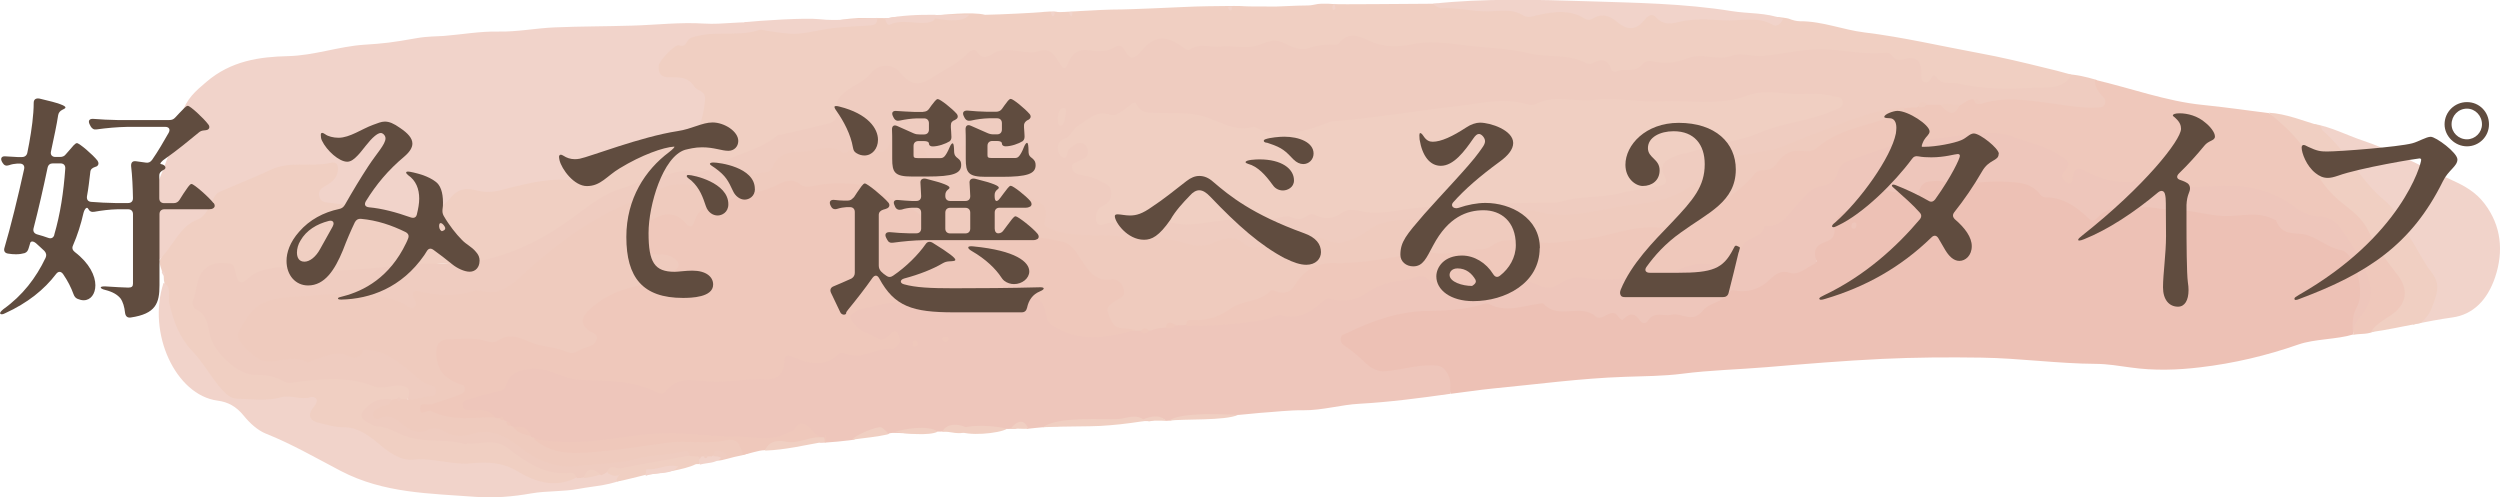 <?xml version="1.0" encoding="UTF-8"?>
<svg id="_レイヤー_2" data-name="レイヤー 2" xmlns="http://www.w3.org/2000/svg" viewBox="0 0 256.61 51.03">
  <defs>
    <style>
      .cls-1 {
        fill: #f1d3ca;
      }

      .cls-1, .cls-2, .cls-3, .cls-4, .cls-5, .cls-6, .cls-7, .cls-8 {
        stroke-width: 0px;
      }

      .cls-2 {
        fill: #eec6bb;
      }

      .cls-3 {
        fill: #604c3f;
      }

      .cls-4 {
        fill: #efc8bb;
      }

      .cls-5 {
        fill: #efccc0;
      }

      .cls-6 {
        fill: #f0cfc2;
      }

      .cls-7 {
        fill: #edc1b5;
      }

      .cls-8 {
        fill: #efcbbe;
      }
    </style>
  </defs>
  <g id="_レイヤー_2-2" data-name="レイヤー 2">
    <g>
      <g>
        <path class="cls-5" d="M211.99,7.61c1.12.03,2.11.27,3.2.59.29.48.58.85.8,1.28.58,1.11.35,1.74-.72,1.89-1.38.2-2.74-.09-4.1-.28-2.46-.34-4.92-.72-7.48-.14-.4-.02-.62-.33-1-.38-.54-.02-.93.25-1.43.43-.71.18-1.34-.03-2.06,0-.43.07-.77.08-1.19.01-.46-.18-.81-.19-1.21.19-.42.18-.78.17-1.23.19-1.99.27-3.87.6-5.69,1.35-2.93,1.23-5.87,2.47-8.91,3.23-1.45.36-2.96.38-4.38,1-.51.22-1.04.4-1.37.96-.5.83-1.25,1.18-1.96,1.64-2.46,1.61-5.19,1.75-7.86,2.15-.68.1-1.37.21-2.05.29-2.01.24-3.97.55-6.03.09-2.37-.53-4.83,0-7.21.3-2.21.28-4.42.44-6.64.63-1.48.13-2.73.85-4.02,1.53-1.2.63-2.36.84-3.67.45-1.66-.49-3.35-.24-5.01.27-1.28.4-2.52.57-3.8-.2-.77-.47-1.68-.08-2.47.21-1.63.61-3.17.01-4.71-.39-.52-.14-1.03-.46-1.56-.35-2.22.45-4.43-.2-6.65-.03-1.28.1-2.47-.6-3.73-.7-.6-.05-.93-.62-.9-1.39.03-.69-.18-1.19-.71-1.44-.84-.4-1.53-1.05-2.18-1.78-.47-.53-1.03-.82-1.67-.82-1.01.01-1.93-.54-2.93-.66-.82-.1-.75-.72-.37-1.4.13-.22.28-.55-.04-.69-.3-.13-.38.23-.4.5-.04.84-.4,1.33-1.08,1.33-.85.01-1.84.42-2.43-.7-.76-1.47-2.24-.97-3.2-1.86-.05-.04-.11,0-.11,0-.99,1.3-2.15.8-3.3.46-.38-.11-.75.16-1.1.34-.36.18-.72.34-1.12.23-1.88-.52-3.72-.15-5.54.41-.3.09-.64.13-.82.45-.88,1.47-2.16,1.43-3.43,1.33-.8-.06-1.53.05-2.2.57-1.03.79-2.16.89-3.33.67-1.45-.28-2.81.06-4.13.8-1.6.89-3.32,1.4-4.92,2.32-1.49.86-2.97,1.69-4.34,2.83-1.79,1.5-3.62,2.96-5.44,4.42-.62.5-1.38.65-2.1.6-2.1-.14-4.18.64-6.29.16-.44-.1-.8-.12-.9.65-.09.73-.57.77-1.07.57-3.54-1.37-7.17-1.16-10.8-.95-1.44.08-2.91.04-4.25.93-.96.64-1.94,2.06-1.79,2.83.18.94,1.58,2.15,2.65,2.05,2.27-.22,4.54.12,6.82-.59,1.1-.34,2.38-.27,3.56-.35,1.51-.11,2.92.99,4.16,2.06.6.51,1.12,1.08,1.84,1.33.44.15.96.38.93,1.06-.04.78-.62.86-1.11.94-.6.1-1.2.4-1.89.03-.34-1.04-.93-1.26-1.7-1.16-.64.09-1.3.3-1.94.04-2.73-1.12-5.52-.63-8.3-.44-.39.03-.77.02-1.13-.17-.86-.46-1.77-.53-2.69-.58-2.15-.12-4.47-2.43-5.04-4.93-.11-.5-.19-1.05-.57-1.33-1.18-.87-1.11-1.97-.63-3.36.63-1.86,1.5-2.67,3.12-2.57.62.04,1.14.25,1.37,1.02.2.68.52.85,1.05.47,1.68-1.21,3.46-1.08,5.33-.83,2.59.34,5.22.44,7.79-.07,2.1-.41,4.16-.62,6.26-.15.3.07.61.13.91.07,4.41-.92,8.83-1.78,12.62-5.06,2.84-2.46,6.12-3.56,9.49-4.32,1.3-.29,2.6-.87,3.97-.47.22.06.48,0,.67-.13,2.07-1.45,4.48-1.85,6.61-3.19,1.34-.85,2.93-1.02,4.44-1.31,1.1-.21,2.18-.37,2.14-2.22,0-.31.2-.61.41-.82,1.18-1.18,2.59-1.95,3.83-3.04.72-.63,1.9-.27,2.64.66.9,1.13,1.88,1.13,2.93.45,1.14-.75,2.37-1.32,3.42-2.28.28-.25.64-.57.94-.43,1.62.75,3.14-.42,4.73-.28.94.08,1.87.4,2.84.09.45-.14.82.44,1.12.86.41.58.76.71,1.2.05.32-.49.78-.8,1.29-.82,1.22-.05,2.45.08,3.64-.41.18-.07.42-.03.55.13.81,1.02,1.47.56,2.28-.1,1.19-.96,2.5-1.47,3.82-.19.21.2.49.34.76.26,2.77-.76,5.64.42,8.42-.68.84-.33,1.79.3,2.69.48,1.44.3,2.87.05,4.16-.48,1.2-.5,2.28-.44,3.35,0,1.32.54,2.69.61,3.96.33,2.32-.51,4.58.12,6.87.12.19,0,.38.12.57.1,2.2-.25,4.3.79,6.46.73,1.36-.04,2.65.12,3.9.79.28.15.61.23.9.12.86-.33,1.5-.23,2.28.55.61.61,1.64.33,2.41-.14.72-.43,1.43-.6,2.22-.49.84.12,1.68.08,2.49-.28,1.6-.69,3.28.09,4.9-.37,1.72-.49,3.5.19,5.23-.29,3.39-.95,6.77.02,10.16.02,1.17,0,2.25.88,3.46.69.18-.03.36.14.52.28,2.18,1.89,2.18,1.93,4.72,2.32,2.74.42,5.48.54,8.24.12.73-.11,1.29-.5,1.99-.86Z"/>
        <path class="cls-2" d="M107.21,43.84c-.62.04-1.16.12-1.79.18-.42-.54-.76-.19-1.17-.01-.32.01-.57.01-.91.02-.9.05-1.69-.22-2.57-.19-.49-.11-.88,0-1.34.21-.75-.14-1.41-.26-2.1.19-.53.07-1,.07-1.57.06-1.83.47-4.28-.09-4.58.25-.16.06-2.24-.18-3.51.57-.1.06-3.32.4-3.51.3-.97-.71-1.93-1.38-2.98-.8-1.98,1.09-4.13.54-6.21.51-2.37-.04-4.71-.47-7.1-.28-2.87.22-5.7.77-8.56.98-1.43.11-2.83-.09-4.3-.5-.14-.06-.2-.08-.34-.15-.54-.59-1-1.15-1.8-1.11-.13-.03-.18-.04-.3-.09-.24-.14-.37-.32-.6-.47-.1-.07-.14-.09-.24-.16-.21-.18-.38-.24-.64-.23-.18-.02-.28-.06-.46-.16-.76-.61-1.55-.43-2.31-.52-.47-.06-.99-.15-1.04-.85-.05-.63.45-.8.84-.99.54-.26,1.11-.35,1.67-.49.9-.24,1.67-.6,2.35-1.53,1.03-1.41,2.55-1.43,3.86-.84,2.18.98,4.46.73,6.68,1.12,1.58.28,3.2.24,4.73.89.31.13.61.08.88-.13,1.91-1.48,7.33-1.12,10.4-1.11.73,0,1.3-.51,1.52-1.45.19-.81.67-.98,1.26-.76,1.54.58,3.06.89,4.54-.27.16-.12.38-.17.56-.11,1.52.55,2.94-.45,4.43-.43.34,0,.68-.11.85-.72-.59-.09-1.04.44-1.56.32-.53-.12-1.03-.39-1.56-.49-.4-.08-.73-.3-.96-.7-.27-.46-.9-.7-.67-1.48.22-.74.79-1.18,1.33-1.16,1.4.06,2.66-1.02,4.17-.44.79.3,1.8-.25,2.67-.6,1.75-.7,3.5-.91,5.31-.4.7.2,1.42.37,2.16.36.68,0,1.28-.21,1.74-.88.51-.75.79-.54,1.43.1,1.21,1.2,1.58,3.27,3.1,4.11.68.38,1.35.62,2.09.62,1.72,0,3.44.03,5.24-.35.2-.06.32-.07.52-.06.4.08.72.2,1.12-.04.5-.27.96-.36,1.51-.38.44-.02.79.03,1.21-.15.33-.09.57-.12.9-.14,3.2.02,6.29-.13,9.34-.93,1.03-.27,2.18.35,3.14-.46,1.42-1.2,3.03-1.34,4.67-1.45.42-.03.87-.1,1.22-.38,1.64-1.35,3.57-1.27,5.4-1.68.38-.09.79-.14,1.13.1,1.05.75,2.13.63,3.23.28.15-.05-.03-.05.11-.02,2.63.52,5.32-.63,7.91.32,1.26.46,2.33-.2,3.47-.45.57-.13,1.11-.25,1.69-.17,1.8.24,3.6.11,5.36-.46.26-.08.55-.27.78-.15,1.31.7,2.5-.03,3.66-.54,1.21-.54,2.43-.27,3.64-.37.91-.07,1.52-.54,2.14-1.37.86-1.14,1.96-1.98,3.18-2.5,1.15-.49,2.08-1.41,2.88-2.46.6-.79,1.21-1.4,2.08-1.59.84-.18,1.52-.65,1.87-1.64.23-.64.69-.82,1.17-1,2.34-.89,4.71-1.92,7.13-2.08,3-.2,5.99-1.26,9.01-.56,2.06.47,4.09,1.13,5.98,2.3.81.5.75,1.28.5,2.28.49-1.24,1.21-1.24,2.04-.79.17.09.37.12.55.21,1.86,1.07,3.8.79,5.72.44.59-.11,1.16-.2,1.68.13,1.63,1.04,3.36.76,5.07.64,2.76-.19,5.42.15,7.85,1.89.97.7,1.97,1.22,3.11,1.31.71.06,1.37.39,1.87.99,1.6,1.92,2.95,4.04,3.48,6.78.13.66-.02,1.19-.32,1.71-.55.96-1.14,1.87-1.82,2.85-.17.08-.27.07-.44.07-.61-.85-.22-1.58.15-2.29,1.38-2.61.55-5.3-1.89-6.13-.37-.13-.71-.34-1.06-.53-1.01-.55-1.99-1.03-3.18-.97-1.11.06-1.62-1.83-2.88-1.7-.21.02-.44-.18-.67-.14-3.15.48-6.2-.37-9.3-.77-1.19-.15-2.52-.51-3.7.37-.2.15-.46.18-.67.1-.95-.37-1.8-.18-2.61.53-.44.39-.88.13-1.27-.22-1.19-1.07-2.51-1.74-4-1.96-.87-.13-1.5-1-2.39-1.26-1.49-.45-2.98-.2-4.44-.16-1.1.03-2.2.11-3.29-.08-.5-.09-.99-.13-1.49-.09-.92.08-1.06.32-.68,1.37.17.49.16.8-.23,1.03-.37.21-.76.31-1.02-.2-.86-1.65-2.34-1.03-3.54-1.4-.53-.17-.9.61-1.13,1.22-.33.85-.74,1.32-1.61,1.09-.85-.22-1.45.39-1.64,1.43-.02.09-.02.19-.03.28-.17,1.53-1.8,1.51-2.11,3.23-.22,1.19-1.8,1.5-3.01,1.33-.53-.07-.98.12-1.39.51-1.06,1.03-2.3,1.44-3.64,1.44-.27,0-.58-.03-.77.2-.96,1.17-2.39,1.25-3.41,2.25-.28.27-.59.35-.97.25-1.38-.37-2.76-.78-4.08.27-.13.1-.33.19-.44.09-.87-.82-1.95-.51-2.86-.49-1.66.04-3.23-.73-4.85-.61-.87.06-1.57,0-2.38-.45-.94-.52-2.03.04-3.05.13-.77.07-1.52.17-2.27-.15-.45-.19-.9-.15-1.36-.07-2.96.5-5.95.57-8.92.95-1.63.21-3,1.33-4.53,1.88-.46.16-.29.55,0,.83,1.69,1.66,3.49,2.95,5.78,2.01,1.09-.45,2.21-.2,3.31-.25,1.1-.05,1.83,1.78,1.31,3.29-3.12.44-6.23.85-9.3,1.02-1.95.1-3.84.69-5.8.67-1.44-.02-2.89.17-4.44.27-.48.03-2.15.23-2.76.24-1.43.03-2.77-.08-4.16.29-.18,0-.29,0-.47,0-.57.08-1.08-.11-1.63.2-.23.07-.4.08-.66.09-.66-.67-1.22.18-1.86.02-.17,0-.27.01-.45,0-2.41-.12-4.73.22-7.14.29-.32,0-.56,0-.88-.01-.69.51-1.42.07-2.14.33Z"/>
        <path class="cls-7" d="M148.9,40.42c-.1-.66.12-1.25-.27-1.97-.44-.82-.78-.93-1.59-.95-1.65-.04-3.22.46-4.83.61-.68.07-1.4-.26-1.93-.75-.7-.64-1.39-1.3-2.17-1.8-.26-.17-.56-.41-.49-.86.06-.37.38-.39.63-.51,2.65-1.29,5.32-2.23,8.24-2.27,1.91-.02,3.88-.12,5.78-.71.18-.06.41-.1.56-.01,1.69.9,3.37.23,5.05-.01.19-.03.46-.11.56,0,1.59,1.69,3.75-.12,5.39,1.32.34.3.82-.07,1.21-.24.38-.16.72-.28,1.03.18.18.26.41.46.69.2.6-.55,1.09-.49,1.57.25.2.31.59.37.81.03.69-1.04,1.61-.42,2.4-.62,1.06-.28,2.14.96,3.26-.44.65-.82,1.99-.78,2.71-1.87.21-.32.55-.18.86-.14,1.21.14,2.33-.24,3.27-1.15.63-.61,1.18-1,2.06-.71.92.3,1.71-.54,2.55-.92.09-.04.21-.25.19-.32-.51-1.55.45-1.71,1.26-2.07.35-.16.62-.5.6-1.07-.04-1.41,1.05-2.39,2.08-1.85.54.29.76,0,.99-.5.91-2,.91-1.97,2.84-1.59.6.12,1.22,0,1.81.28.25.12.56.1.57.54.03,1.3.6.64,1.06.48.02-.67-1.04-.54-.61-1.54.37-.88.9-.79,1.51-.86.89-.1,1.73.35,2.62.3,1.59-.1,3.2-.32,4.78-.22,1.19.08,2.5.06,3.44,1.28.17.22.37.32.61.32,1.63,0,3.01.84,4.25,2.04.41.4.64.46,1.06.02.69-.72,1.48-1.15,2.4-.47.17.12.51.15.66.03,1.53-1.17,3.12-.31,4.69-.34,1.79-.04,3.5.59,5.3.64,1.64.04,3.42-.53,5.05.35.07.04.18.04.21.1.66,1.73,2.05,1.15,3.16,1.49,1.21.37,2.22,1.32,3.53,1.56,1.43.26,2.47,4.28,1.64,5.76-.45.8-.56,1.67-.4,2.89-1.7.52-3.95.45-5.63,1.03-3.29,1.15-6.66,1.94-10.06,2.34-2.37.29-4.78.36-7.17.02-1.17-.16-2.35-.36-3.52-.37-3.93-.02-7.84-.58-11.78-.64-3.41-.05-6.82-.03-10.21.13-3.96.19-7.92.52-11.87.85-2.87.24-5.75.3-8.62.67-1.95.25-3.94.25-5.91.32-4.54.15-9.04.77-13.56,1.2-1.4.14-2.8.36-4.3.54Z"/>
        <path class="cls-6" d="M212.62,7.65c-.8,1.66-2.82,1.27-4.03,1.36-2.56.18-5.13.13-7.68-.45-.75-.17-1.56.23-2.18-.68-.26-.38-.44.07-.61.31-.2.27-.44.38-.71.17-.23-.17-.21-.41-.19-.72.08-1.27-.5-1.89-1.61-1.61-.57.14-1.02.25-1.44-.36-.18-.27-.48-.27-.75-.25-1.88.2-3.74-.2-5.6-.33-2.34-.17-4.58.42-6.87.66-1.02.1-2.16-.41-3.21-.02-1.51.56-3.04-.37-4.51.25-1.22.52-2.46.57-3.73.3-.27-.06-.69.04-.86.26-.8,1.03-1.88.4-2.78.81-.12.05-.39-.02-.42-.12-.44-1.34-1.19-1.16-2.05-.71-.18.1-.47.02-.67-.08-1.85-.95-3.87-.5-5.69-.95-1.82-.45-3.61-.54-5.4-.7-2.19-.19-4.36-.71-6.59-.26-1.47.29-2.97.38-4.51-.35-.87-.41-2.12-1.04-3.1.27-.17.23-.66.12-1,.13-.72.02-1.41.11-2.13.37-.8.29-1.79-.16-2.47-.52-1.06-.56-1.9-.04-2.74.23-1.3.41-2.56-.04-3.84.12-1.02.12-2.08-.4-3.11.3-.28.19-.58-.13-.84-.32-1.68-1.18-2.83-1.1-4.14.47-.66.78-1.14,1.04-1.71-.06-.21-.4-.52-.63-.98-.35-.8.5-1.66.5-2.53.36-.98-.16-1.84.07-2.3,1.3-.27.71-.5.63-.87.03-.54-.89-.95-1.66-2.26-1.23-.85.28-2.04-.13-3.09-.13-.42,0-.84,0-1.24.22-.63.34-1.25.9-1.9-.05-.25-.37-.69-.12-.94.15-1.11,1.16-2.49,1.72-3.75,2.55-1.31.86-2.14.71-3.22-.6-.76-.93-2.23-.86-2.95.07-.72.94-1.79,1.21-2.64,1.93-.57.48-1.04.84-.83,1.86.16.74-.3,1.24-.88,1.39-1.63.41-3.27.78-4.91,1.16-.11.03-.26-.02-.34.05-1.95,1.66-4.39,1.85-6.44,3.21-.73.48-1.4.65-2.27.5-1.52-.27-2.98.58-4.48.83-.94.15-1.83.64-2.76.9-2.31.67-4.14,2.43-6.17,3.79-2.68,1.81-5.54,3.11-8.66,3.71-2.53.48-5.02.07-7.46.36-3.27.38-6.53.67-9.81.65-1.27,0-2.5-.6-3.82-.31-.88.19-1.71.33-2.44,1.02-.79.74-1.12.56-1.36-.67-.08-.39-.16-.77-.51-.81-1-.11-1.99-.18-2.81.76-.71.82-.59,2.05-1.03,3.02-.15.32.08.81.36.94,1.02.47,1.17,1.54,1.4,2.63.39,1.8,2.92,4.07,4.55,4.06,1.01,0,1.98.09,2.9.62.27.16.56.24.89.2,2.83-.36,5.67-.75,8.46.36.95.38,1.87-.2,2.82-.06.71.1,1.01.35.69,1.32-.11.26-.26.31-.49.33-.28-.04-.48-.07-.75.02-.18.05-.29.08-.48.1-.78,0-1.46.06-2.05.61-.5.47-.54,1.13.07,1.2,2.08.24,3.85,2.25,6.08,1.52.26-.08.55-.1.79.03,1.71.94,3.46.43,5.2.28.52-.04.98.05,1.43.36.86.61,1.77,1.1,2.64,1.68,1.13.74,2.33,1.14,3.62,1.17.49.01,1.13-.2,1.26.85-1.26.87-2.5,1.17-3.87.59-1.29-.55-2.62-.96-3.91-1.57-.97-.45-2.12-.1-3.18-.09-2.26.04-4.49-.39-6.74-.53-1.02-.07-1.94-.83-2.8-1.53-1.2-.99-2.47-1.67-3.95-1.63-.73.02-1.43-.28-2.13-.52-.79-.27-1.26-.71-.83-1.79.35-.89-.15-.74-.59-.78-1.72-.15-3.44.13-5.15.21-1.79.08-3.27-.48-4.34-2.22-1.08-1.75-2.61-2.99-3.56-4.9-.8-1.61-1.18-3.31-1.26-5.25-.06-.22-.06-.34-.07-.56,0-.25-.04-.4-.16-.59-.13-.37-.22-.67-.32-1.07.93-1.78,1.77-3.54,3.48-4.33.64-.29,1.16-.92,1.52-1.66.52-1.07,1.34-1.6,2.25-2.03,3.27-1.56,6.6-2.62,10.16-2.39.44.03.86,0,1.1.54.25.57.1,1.08-.22,1.55-.05.07-.11.13-.16.21-.31.5-1.2.62-1.03,1.31.19.77,1.01.35,1.54.51,1.7.5,3.53.31,5.11,1.44.26.19.6.21.9.14,1.9-.47,3.89-.66,5.41-2.39.7-.79,1.55-.77,2.38-.57,1.32.32,2.57.01,3.85-.36,1.85-.54,3.75-.8,5.66-.85.71-.02,1.36-.2,1.93-.75.56-.53,1.24-.7,1.92-.88,1.5-.39,2.98-.84,4.38-1.64,1.01-.57,2.2-.36,3.23-.91.07-.04.15-.03.22-.06,1.3-.4,2.04-1.55,2.01-3.13-.01-.82-1.25-2.05-2.24-2.22-.49-.08-1,.01-1.48-.18-.79-.31-1.15-1.19-.68-1.95.52-.83,1.16-1.49,1.99-2,2.09-1.28,4.29-1.18,6.5-1.12.85.02,1.6-.71,2.54-.27.46-.19.83-.51,1.37-.21.67.36,1.29.54,1.95.38,2.27-.53,3.9-1.04,6.2-1.16.41-.02,3.02.03,3.14,0,1.58-.43,3.19.54,4.81-.24.39-.07,3.7-.44,5.04-.09,1.54-.02,5.34-.22,5.75-.27.32-.04,1.38-.12,1.7-.02.23.08,3.9-.26,6.61-.26.59,0,5.62-.21,6.33-.25,1.39-.08,3.99-.1,4.22-.1.8,0,1.21-.02,1.61,0,.3.01.6.04.93.04.29,0,1.87.01,2.29.01.19,0,.3,0,.47,0,.19,0,2.01-.09,2.19-.09.21,0,.6-.02,1.07-.02.34,0,.77-.12.99-.15.28-.04,1.09-.04,1.5,0,.75.07,7.22-.02,10.78-.03,1.55.51,3.05.32,4.52.41,1.48.09,2.96-.05,4.42.4.85.26,1.67-.07,2.5-.21.77-.13,1.52-.18,2.28.05,1.04.31,2.05.66,3.15.26.61-.23,1.19.24,1.71.63.84.63,1.64.69,2.44-.09.56-.55,1.16-.63,1.82-.21.52.34,1.1.36,1.68.3,3.36-.36,6.71-.45,10.05.2.27.05-.14-.33.22-.38.27,0,1.15.13,1.25.17.4.16.81.27,1.16.27,2.32-.01,4.4.88,6.63,1.15,3.94.48,7.84,1.4,11.75,2.12,2.3.42,4.58.97,6.85,1.53.66.16,1.44.34,2.66.69Z"/>
        <path class="cls-8" d="M41.08,40.97c.25,0,.42,0,.68,0,.9.16,1.67-.31,2.47-.3.24,0,.47-.15.51-.46.05-.42-.21-.56-.49-.64-1.02-.28-1.74-1.16-2.57-1.8-1.08-.82-2.33-1.74-3.74-1.84-.23-.02-.6-.08-.67.06-.63,1.3-1.29.5-2.12.33-.97-.2-2.06.4-3.09.67-.18.05-.41.3-.52.23-1.48-.94-3.01.11-4.5-.16-.67-.12-2.51-1.8-2.63-2.49-.1-.57,1.3-2.64,1.94-3.07,1.78-1.2,3.75-.96,5.65-1.15,1.79-.19,3.63-.26,5.37-.07,1.41.16,2.99.2,4.35,1.07.25.16.51.5.83.16.29-.31.08-.56-.06-.85-.26-.53-.04-.89.39-.78,1.91.47,3.77.61,5.7,0,.63-.2,1.4.19,2.14.1,1.38-.18,2.37-1.3,3.37-2.19,3.59-3.19,7.34-5.89,11.64-7.41,1.15-.41,2.17-1.31,3.44-1.4.57-.04,1.12-.13,1.69.01,1.15.28,2.3.34,3.28-.62,1.23-1.2,2.67-.29,3.99-.62.42-.11.94-.05,1.13-.53.7-1.72,2.12-1.55,3.25-1.65,1.31-.12,2.71-.87,4.04.12.14.11.5-.14.73-.29.75-.49,1.42-.65,2.26-.11.57.36,1.43.64,1.79-.63.17-.62.45-.55.88-.21.67.54,1.3,1.24,2.27.87.39-.15.59.44.75.89.3.86,2.45,1.36,2.98.74.26-.3.1-.59.03-.9-.12-.58.14-.87.55-1.05.4-.17.66.12.87.47.26.43.12.78-.21,1.06-.21.17-.57.28-.39.7.14.34.48.17.74.2,1.13.12,2.19.69,3.36.7.44,0,.9.41,1.26.9.45.62.97,1.19,1.65,1.46.86.34,1.56.7,1.18,2.15-.19.71.44.8.89.96,2.64.95,5.39.28,8.06.8.65.13,1.35-.18,2.04-.24.65-.06,1.28.39,1.84.44,1.38.14,2.69,1.02,4.18.44,1.11-.44,2.31-1.1,3.56.06.55.51,1.48.27,2.23,0,1.7-.62,3.45-.74,5.21-.68.83.03,1.49.66,2.44.48,1.01-.2,1.99-.68,2.7-1.23,1.32-1.02,2.73-1.05,4.06-1.11,4.19-.18,8.35-1.13,12.55-.93.15,0,.31-.04.46,0,3.55,1.12,7.01-.33,10.5-.66,2.04-.2,4.17-.71,5.99-2.16.22-.18.55-.26.68-.5,1.21-2.26,3.23-2.18,5.06-2.53,1.12-.21,2.24-.32,3.34-.77,2.81-1.16,5.65-2.25,8.5-3.24,1.23-.43,2.54-.53,3.91-.78.37.8-.21.79-.55.98-1.68.94-3.53,1.19-5.29,1.83-.44.16-.92.21-1.29.55-1.18,1.07-2.48,1.63-3.96,1.54-.31-.02-.63.07-.87.3-1.72,1.62-3.74,2.62-5.57,4.01-2.59,1.95-5.39,3.42-8.58,3.48-1.27.02-2.57.37-3.84.64-3.09.66-6.17,1.12-9.32.6-.85-.15-1.78.03-2.59.44-.76.39-1.52.57-2.33.6-4.84.19-9.62,1.25-14.47,1.41-1.35.04-2.55.66-3.45,1.93-.58.81-1.26,1.08-2.14,1.03-1.33-.08-2.52.75-3.7,1.28-1.85.83-3.65,1.59-5.7,1.71-.32.07-.57.07-.9.07-.44.03-.81-.1-1.19.22-.54.03-1.03.07-1.57.33-.35,0-.6.01-.93.01-.18,0-.28,0-.46,0-.54,0-1-.02-1.46,0-.95.04-1.37-.77-1.66-1.64-.27-.81.23-1.28.72-1.69.27-.23.69-.38.55-.92-.12-.46-.5-.64-.83-.61-1.66.14-2.58-1.18-3.48-2.54-.56-.85-1.24-1.31-2.12-1.5-2.19-.48-4.38-.71-6.61-.67-1.17.02-2.35-.06-3.53-.04-1.67.03-2.12-.84-1.73-2.79-.06-.07-.17-.11-.2-.05-.72,1.53-1.45,1.74-2.6.58-.71-.71-1.43-1.22-2.35-1.28-.19-.01-.39-.09-.54-.22-2.15-1.94-4.59-1.39-6.97-1.19-.62.05-1.23.17-1.82-.12-.61-.3-1.24-.29-1.8-.01-2.39,1.19-5.01,1.29-7.41,2.41-.4.19-.82.33-1.04.8-.52,1.12-1.14,1.12-2,.51-1.26-.9-3.11-.33-3.96,1.12-.53.9-.33,1.48.58,1.61.68.1,1.39-.06,2.06.12.56.15,1.19.34,1.33,1.14.14.8-.46,1.09-.89,1.45-1.15.97-2.5,1.15-3.82,1.41-1.6.31-2.98,1.12-4.29,2.23-.65.55-.65,1.02-.05,1.63,1.05,1.08.9,1.54-.36,2.3-1.75,1.05-3.38.01-5.05-.21-.61-.08-1.18-.4-1.77-.59-.37-.11-.78-.36-1.12-.21-1.89.81-3.8,0-5.69.2-.64.07-1.45-.07-1.58.96-.13.97.24,1.83.98,2.35.33.23.71.35,1.05.56.3.18.69.3.7.82,0,.55-.35.81-.71.99-1.02.51-2.12.71-3.04.98,2.01,1.04,4.31.42,6.58,1.02.17.07.27.07.45.07.21,0,.34.06.49.22.09.06.12.06.22.06.18.15.3.3.47.5.08.06.12.06.22.06.58.46,1.34.3,1.84,1.05.1.07.14.07.23.07,1.72,1.13,3.56,1.2,5.38,1.14,3.17-.12,6.3-1,9.48-1.01,2.13,0,4.27-.27,6.39.14.62.12,1.01.36.94,1.3-.38.19-.71.27-1.13.35-.4.05-1.71.48-2.1.47-.48-.01-.44-.22-.74-.24-.26-.02-.44-.07-.7,0-.12.04-.17.05-.29.08-.13.02-.18.03-.32.04-.31,0-.54-.05-.84-.19-.36-.26-.65-.26-.96-.2-2.42.43-4.84.84-7.28,1.03-1.54.12-3.07.56-4.64.31-1.35-.21-2.61-.49-3.8-1.37-1.81-1.34-3.67-2.44-5.93-1.8-.88.25-1.83.09-2.71-.34-.44-.21-.91-.24-1.36-.1-1.08.34-2.05.06-2.94-.69-.59-.5-1.23-.7-1.95-.58-.41.06-.94.1-1.05-.53-.12-.66.35-.96.77-1.23.38-.24.83-.16,1.29-.44.18-.07.28-.07.46-.07.18,0,.28,0,.46,0Z"/>
        <path class="cls-1" d="M78.64,2.78c-2.29,1.15-4.76.32-7.11.93-.39.1-.77.13-1,.56-.22.41-.43.53-.85.38-.37-.14-2.01,1.56-2.06,2.06-.11,1.09.51,1.23,1.17,1.23.91,0,1.81-.09,2.48.95.33.51,1.23.35,1.09,1.49-.19,1.59-.48,3.27-1.92,3.59-2.58.58-5,1.78-7.53,2.53-1.11.33-2.21.53-3.14,1.49-.75.76-1.8.4-2.67.45-1.93.1-3.79.58-5.66,1.07-.88.23-1.72.25-2.6.02-1.01-.27-1.89-.16-2.7.9-1.24,1.63-5.31,2.23-7.06,1.42-1.61-.74-3.35-.77-5.05-1.01-.51-.07-1.1,0-1.26-.68-.18-.76.47-.95.88-1.22.39-.25.75-.55.93-1.01.24-.64.15-1.39-.56-1.23-2.06.49-4.21-.23-6.24.73-1.73.82-3.5,1.5-5.24,2.26-.38.17-.58.58-.78.99-.37.77-.78,1.6-1.49,1.86-1.81.66-2.53,2.77-3.91,4.12-1.47-2.41-1.3-5.1-.31-7.51,1-2.44,1.91-4.9,2.63-7.47.42-1.52,1.45-2.38,2.5-3.27,2.54-2.18,5.47-2.58,8.4-2.65,2.66-.06,5.19-1,7.81-1.17,2.03-.13,2.81-.22,5.35-.67,1.12-.2,2.1-.18,2.8-.23,1.87-.15,3.74-.49,5.61-.45,1.95.04,3.85-.35,5.78-.43,2.64-.11,5.29-.1,7.94-.18,2.47-.07,4.96-.37,7.42-.21,1.93.12,3.84-.29,5.75-.06.23.03.47,0,.59.44Z"/>
        <path class="cls-4" d="M121.77,33.41c-.03-.7.42-.56.78-.55,1.34.04,2.6-.34,3.73-1.16,1.3-.94,2.95-.62,4.15-1.86.13-.14.51.05.76.13.7.2,1.28.02,1.72-.71.96-1.58,2.33-2.28,3.87-2.25,2.99.05,5.92-.52,8.85-1.1.38-.07.78-.12,1.14-.03,1.83.46,3.61-.27,5.42-.3.79-.01,1.3-.81,2.13-.89,1.84-.2,3.66.4,5.42.2,1.66-.19,3.37-.32,5.04-.73,1.78-.43,3.58-.95,5.43-.81.63.05,1.22-.19,1.79-.42,2.91-1.21,5.85-2.38,8.13-5.09.28-.33.6-.38.95-.37.53.01,1-.25,1.32-.73.7-1.05,1.6-1.38,2.65-1.23.51.07,1.06,0,1.45-.33,2.66-2.29,5.96-2.25,8.84-3.73.06-.03.09-.15.14-.32.41-.1.8-.1,1.3-.1.31-.28.58-.28.94-.28h1.36c.74.31,1.37.7,2.11.07.46-.27.81-.64,1.35-.63.23.25.49.27.72.5,2.48-.84,4.94-.38,7.39-.07,1.55.2,3.09.52,4.65.42.31-.02.64-.01.78-.42.12-.38-.15-.6-.34-.81-.33-.37-.77-.95-.71-1.62,3.59.83,7.38,2.22,11.07,2.58,2.23.22,4.45.55,6.78.84,2.38,1.19,3.94,3.29,5.11,5.89.35.79.76,1.57,1.4,2.01,2.51,1.72,4.19,4.43,5.9,7.11.38.59.81,1.12,1.21,1.68.88,1.22.79,2.84-.25,3.8-.73.66-1.42,1.44-2.39,1.82-.76.46-1.53.29-2.31.45-.09-1.24.76-1.79,1.24-2.58.56-.94.7-1.65.4-2.87-.54-2.21-1.78-3.75-2.89-5.43-.54-.82-1.31-1.24-2.21-1.25-1.01-.02-1.89-.5-2.75-1.14-1.2-.89-2.49-1.4-3.92-1.75-2.04-.5-4.01-.18-6.02-.17-1.08,0-2.13,0-3.1-.73-.33-.24-.74-.48-1.2-.3-2.39.92-4.73.63-7-.57-.78-.42-1.23-.42-1.36.73-.03.3-.12.6-.41.51-.2-.06-.4-.26-.55-.45-.2-.25-.13-.51.07-.72.91-.99.25-1.24-.45-1.71-1.47-1-3.13-1.25-4.68-1.87-.98-.39-2.12-.47-3.25-.4-2.08.12-4.11.63-6.22.63-1.92,0-3.83,1.01-5.75,1.58-.44.13-.87.37-1.31.49-.71.19-1.3.36-1.58,1.41-.21.79-.94,1.25-1.65,1.33-.99.12-1.52.87-2.23,1.61-.98,1.02-1.83,2.68-3.47,2.46-.04,0-.11,0-.11,0-.34,1.42-1.87,1.06-2.28,2.12-.73,1.9-2.18,2.03-3.38,1.83-1.61-.27-2.92.47-4.31.98-.57.21-1.08.49-1.61-.03-.3-.29-.63-.25-.98-.1-1.99.83-4.02.88-6.08.52-.88-.15-1.87.22-2.47.65-1.06.77-1.89.19-2.69-.11-.98-.37-1.86-.41-2.79-.08-.78.28-1.55.38-2.36.05-1.08-.43-2.16-.26-3.25.1-.79.27-1.6.27-2.3-.4-.81-.79-1.63-.02-2.43.05-1.42.13-2.79.47-4.12,1.42-.94.67-2.23.84-3.42.52-.31-.09-.59-.05-.86.2-1.24,1.16-2.52,1.93-4.2,1.49-.61-.16-1.32.36-2,.47-2.57.41-5.16.65-7.86.58Z"/>
        <path class="cls-1" d="M16.79,29.04c.88.35.42,1.38.59,2.1.44,1.92,1.1,3.6,2.37,4.91,1.13,1.18,1.94,2.73,3.04,3.95.46.51.94.9,1.48.92,1.52.03,3.06.28,4.57-.14,1.02-.29,2.02.32,3.05-.02.26-.09,1.06.1.33.98-.6.72-.59,1.4.47,1.65.89.21,1.73.48,2.67.47,1.19-.01,2.29.67,3.27,1.49,1.17.98,2.38,1.98,3.83,1.83,2.01-.21,3.94.58,5.97.37,1.5-.15,3.11-.13,4.71.84,1.71,1.03,3.76,1.74,5.88.7.23-.15.39-.26.66-.33.62,0,1.12-.23,1.73-.31.31-.03.54-.08.84-.12.53.03.97.19,1.42-.04.46-.24.72.03.75.7-1.64.85-3.36.87-5.03,1.19-1.59.3-3.27.19-4.83.46-1.93.34-3.83.5-5.73.36-4.68-.36-9.4-.34-13.85-2.66-2.54-1.33-5.05-2.78-7.69-3.83-.84-.34-1.64-1.06-2.27-1.84-.78-.96-1.62-1.41-2.7-1.55-4.29-.57-7.23-6.92-5.54-12.06Z"/>
        <path class="cls-1" d="M237.51,12.72c1.76.3,3.41,1.17,4.91,1.67,3.08,1.02,6.33,2.79,9.32,4.13,1.21.55,2.37,1.18,3.28,2.38,1.72,2.26,1.99,4.89,1.08,7.58-.78,2.29-2.23,3.82-4.41,4.11-1.13.15-2.79.46-4,.73-.38-.58.62-.66.86-.89.63-.6.98-1.41,1.24-2.3.18-.63.11-1.18-.26-1.69-1.32-1.82-2.37-3.88-3.55-5.83-.65-1.08-1.5-1.86-2.33-2.67-.93-.9-1.79-1.89-2.51-3.05-.51-.83-1.19-1.44-1.84-2.09-.46-.45-1.79-1.12-1.79-2.08Z"/>
        <path class="cls-6" d="M238.19,12.94c.11.18.12.37.19.43,2.42,2.05,3.96,5.26,6.43,7.25,1.23.99,1.86,2.67,2.74,4.06.67,1.05,1.22,2.25,1.98,3.2.66.83.81,1.57.47,2.61-.37,1.15-.64,1.93-1.53,2.66-1.61.31-3.61.75-5.1.94.45-.91,1.81-1.47,2.53-2.11,1.15-1.02,1.24-2.38.27-3.66-1.08-1.43-2.23-2.81-3.02-4.52-.63-1.37-1.71-2.14-2.7-2.93-1.39-1.1-2.47-2.45-3.22-4.23-.94-2.23-2.69-3.67-4.36-5.07,1.74.09,3.53.83,5.31,1.36Z"/>
        <path class="cls-1" d="M183.02,1.95c-.22.51-.65.83-1.04.6-1.65-.94-3.39-.34-5.08-.46-1.55-.11-3.12-.2-4.69.19-.71.18-1.53.27-2.18-.46-.53-.59-.99-.08-1.3.3-.89,1.07-1.79.93-2.69.17-.82-.69-1.62-.96-2.55-.38-.57.36-1.02-.17-1.52-.36-1.47-.56-2.94-.27-4.4.07-.43.1-.83.21-1.23-.04-1.16-.73-2.47-.42-3.64-.41-1.61.02-3.18-.42-4.78-.32-.08,0-.71-.26-.81-.47,5.09-.56,10.76-.42,15.87-.25,4.93.16,9.87.22,14.77,1.01,1.72.28,3.49.13,5.26.8Z"/>
        <path class="cls-4" d="M76.25,46.69c-.43-1.9-1.22-1.57-2.05-1.43-1.9.33-3.79-.08-5.67.18-2.82.38-5.64.85-8.48,1.02-1.82.11-3.7,0-5.32-1.47,1.93.44,3.87.45,5.87.29,2.17-.17,4.3-.61,6.47-.77,2.88-.22,5.7.31,8.54.3,1.77,0,3.63.6,5.35-.46.13-.08.37,0,.44-.11,1.14-1.87,1.83.23,2.74.55-.84.8-1.87.85-2.8.89-.96.04-1.87.19-2.86.53-.62,0-1.69.4-2.25.48Z"/>
        <path class="cls-1" d="M90.05,1.84c.02.69-.37.75-.83.78-1.5.09-3,.13-4.5.38-1.17.19-2.42.54-3.65.46-.42-.03-4.52-.42-4.68-1.18,1.65-.17,6.26-.47,7.71-.31,1.93.22,3.9-.08,5.95-.13Z"/>
        <path class="cls-6" d="M63.33,49.43c-.26-.39.82-1.23.3-.77-.34.3-.77.19-1.23-.09-.31-.65.01-.8.39-.83,2.53-.23,5.04-.72,7.55-1.13.11-.02.22.05.41.17.33.07.57.07.91.07.13.05.16.09.22.23.03.22.02.34-.08.53-.16.07-.28-.02-.44.06-1,.52-3.86.97-5.06,1.06-.62.14-2.33.6-2.98.7Z"/>
        <path class="cls-6" d="M107.06,43.85c1.42-1.12,6.18-.77,7.72-.84.78-.03,1.91-.65,2.74.2-2.12.32-3.14.42-4.59.51-.88.06-4.34.04-5.87.13Z"/>
        <path class="cls-6" d="M78.52,46.26c.41-1.09,1.47-1.07,2.11-.93,1.21.26,2.23-.43,3.44-.45.2,0,.3,0,.48,0,.15.11.18.23.13.45-2.05.35-4.03.85-6.16.92Z"/>
        <path class="cls-1" d="M96.03,1.52c.03.59-.36.72-.73.78-1.32.23-2.68-.38-3.99.24-.19.09-.38-.25-.46-.63,1.68-.34,3.38-.41,5.18-.39Z"/>
        <path class="cls-1" d="M66.28,48.84c0-.29.06-.69.08-.68,1.09.15,2.11-.61,3.26-.27-.95.97-2.23.47-3.34.96Z"/>
        <path class="cls-6" d="M87.48,45.13c.18-.42,2.63-1.45,2.99-1.26.15.08.59.42.71.69-1.08.29-2.52.39-3.7.57Z"/>
        <path class="cls-6" d="M119.98,43.18c1.26-.92,5.72-.64,7.11-.6-1.3.63-5.72.4-7.11.6Z"/>
        <path class="cls-6" d="M98.34,44.19c.8-.75,4.14-.47,5.01-.17-.78.48-4.15.8-5.01.17Z"/>
        <path class="cls-6" d="M91.9,44.33c.85-.3,3.39-.75,4.35-.02-.86.45-3.41.2-4.35.02Z"/>
        <path class="cls-6" d="M96.71,44.33c.44-.98,2-.9,2.81-.2-.95.7-2.09.05-2.81.2Z"/>
        <path class="cls-1" d="M71.84,47.68c-.09-.13-.09-.25-.09-.46.05-.16.1-.22.19-.33.08-.04.12-.04.21-.04.16,0,.26,0,.44,0,.18,0,.28,0,.46,0,.38-.28.69-.34.99.15-.65.59-1.4.47-2.2.69Z"/>
        <path class="cls-1" d="M99.47,1.5c-.59,1.05-3.61.44-4.4.11.68-.11,3.6-.11,4.4-.11Z"/>
        <path class="cls-6" d="M117.05,43.21c.53-.34,1.94-.84,2.63-.01-.57-.06-1.72.01-2.63.01Z"/>
        <path class="cls-6" d="M103.73,44.02c.3-.44,1.27-1.37,1.82-.02-.62.06-1.06-.05-1.82.02Z"/>
        <path class="cls-4" d="M84.71,45.43c-.08-.12-.08-.24-.08-.45.16-.92.26.44.08.45Z"/>
        <path class="cls-5" d="M74.12,47.12c-.27-.34-.56-.26-.91-.28.16-.93.67-.52,1.22-.32.16.15.19.27.13.5-.15.09-.26.1-.43.1Z"/>
        <path class="cls-1" d="M136.99.4c.06.23.14.56-.08.61-.23.05-.18-.62.08-.61Z"/>
        <path class="cls-1" d="M126.41.67c.05.19.04.4-.15.41-.07,0-.15-.16-.23-.32.09-.09.2-.09.38-.09Z"/>
        <path class="cls-1" d="M108.24,1.21c.02.15,0,.36-.09.42-.14.09-.23-.07-.28-.33.09-.09.2-.09.38-.09Z"/>
        <path class="cls-1" d="M110.08,1.21c0,.33-.04.78-.37.1.09-.09.19-.1.37-.1Z"/>
        <path class="cls-1" d="M16.59,27.89c.21-.03.44,0,.26.43-.12-.08-.19-.21-.26-.43Z"/>
        <path class="cls-6" d="M173.14,15.73c-.68.02-1.21.31-1.74.56-.71.33-1,.91-.57,1.73.46.88-.09.98-.52,1.07-1.32.29-2.7.4-3.96.73-2.05.53-4.13.27-6.14.88-.22.07-.45.1-.68.1-3.06,0-6.11.09-9.17.24-2.11.11-4.2.15-6.32.48-1.36.21-2.82.5-4.26.17-.65-.15-1.42-.29-2.03.15-.9.66-1.79.7-2.72.24-.32-.16-.59-.1-.87.09-.49.34-.99.41-1.54.15-.72-.34-1.44.22-2.14.14-2.79-.34-5.52.33-8.27.58-.64.06-1.28-.05-1.93-.18-.97-.2-1.98-.26-2.94.22-.44.22-.92.43-1.34.2-.88-.48-1.73-.61-2.66-.26-.29.11-.76.18-.83-.42-.07-.59.12-1.18.57-1.41.58-.29,1.05-.6.98-1.47-.07-.85-.73-.87-1.17-1.15-.65-.41-1.38-.47-2.09-.65-.31-.08-.72-.22-.76-.72-.04-.5.37-.48.63-.65.38-.24.98-.24,1-.93.01-.38-.21-.83-.6-.92-.54-.13-.92.28-1.34.62-.29.23-.05,1.13-.69.81-.24-.12-.41-.41-.45-.77-.08-.65.26-.98.68-1.12.63-.22.84-1.01,1.42-1.36,1.03-.62,1.88-1.6,3.24-1.11.62.22,1.38-.44,1.99-.93.26-.2.54-.54.78-.08.52.98,1.31.78,2.06.82,1.62.09,3.3-.1,4.84.38,1.7.53,3.27,1.65,5.11,1.04,2.69,1.4,5.27.46,7.85-.5.21-.08.45-.06.68-.08,4.09-.35,8.15-1.04,12.22-1.51,2.37-.27,4.82-.94,7.25-.22.29.08.65.14.91,0,1.96-1.03,4.01-.19,6.02-.44,2.28-.28,4.61.27,6.91.15,2.93-.15,5.94.49,8.77-.58,1.87-.7,3.63-.13,5.43-.17,1.12-.03,2.26-.09,3.38.22.4.11.98.01,1.02.62.04.57-.49.64-.9.82-2.45,1.13-5.11,1.23-7.6,2.3-1.5.65-3.17.92-4.77,1.31-.89.22-1.77.52-2.74.8Z"/>
        <path class="cls-8" d="M201.14,10.73c-.49,1.4-1.19.85-1.94.09.59-.38,1.21.07,1.94-.09Z"/>
        <path class="cls-6" d="M108.56,12.16c.11-.53.11-1.05.62-1.08.18-.01.28.2.25.37-.09.47-.12,1.1-.38,1.36-.34.34-.46-.15-.48-.65Z"/>
        <path class="cls-8" d="M197.74,10.66c-.14.42-.43.34-.78.35,0-.67.34-.63.78-.35Z"/>
        <path class="cls-8" d="M203.3,10.63c-.25.08-.55.16-.66-.37.25-.08.54-.16.66.37Z"/>
        <path class="cls-4" d="M50.8,42.82c-2.18.01-4.42.44-6.55-.63-.37-.19-1.1.62-1.13-.21-.03-.85.79-.31,1.21-.48.91-.34,1.84-.6,2.75-.95.27-.1.65-.21.63-.68-.02-.42-.41-.37-.63-.47-1.08-.47-2.04-1-2.26-2.62-.16-1.21.13-1.92,1.15-1.94,1.29-.03,2.6-.24,3.89.16.39.12.92.19,1.24-.03,1.11-.78,2.16-.37,3.2.1,1.3.58,2.71.5,4.01,1.09.62.28,1.17-.3,1.75-.47.51-.14,1.08-.32,1.19-.89.12-.6-.55-.63-.87-.91-.81-.69-.72-1.29.04-2.03,1.94-1.9,4.28-2.39,6.6-2.88.89-.19,1.53-.8,2.26-1.26.6-.38.44-.83-.1-1.22-.71-.52-1.48-.34-2.24-.39-.7-.04-1.63.29-1.8-.91-.18-1.21.67-1.92,1.4-2.4,1.27-.83,2.63-1.34,3.88.17.32.38.67.37.82-.14.58-2.01,2.23-1.74,3.42-2.23,1.62-.68,3.4-.75,5.04-1.58.7-.36,1.62-.83,2.5-.05.29.25.83.21,1.23.13,1.9-.4,3.79-.36,5.69,0,.48.09.81.37,1.22.63,1.47.96,3.15,1.35,4.5,2.68.28.28,1.29.43.9-.92-.09-.29-.03-.56.26-.64.37-.1.67.13.96.35.22.16.29.39.18.71-.17.5-1.17.68-.6,1.34.47.54,1.25.91,1.98.82,3.52-.43,7,.01,10.46.72.65.13,1.21.65,1.67,1.36.86,1.32,1.65,2.84,3.4,2.53.56-.1,1.17.33,1.32,1.1.14.74-.49.84-.86,1.09-.41.27-1,.63-.8,1.17.26.68.52,1.6,1.38,1.64.45.02.91.08,1.43.2-2.9.79-5.85,1.39-8.67-.61-.35-.25-.41-.57-.49-1-.16-.76-.38-1.54-1.17-1.67-.55-.09-.61-.56-.66-1.11-.06-.61-.41-.77-.65-.23-.76,1.71-2,1.37-3.21,1.22-1.27-.15-2.47-.64-3.81-.5-1.58.16-3,1-4.54,1.21-.11.01-.23.19-.31.16-1.33-.55-2.6-.08-3.9.23-.42.1-.85.1-1.24.38-.52.37-.93.39-.16,1.34.69.86,1.47.86,2.17,1.33.46.32.95.29,1.38-.2.32-.37.68-.76,1-.01.28.66-.05,1.04-.48,1.34-.03.02-.07.06-.1.06-1.64-.22-3.16,1.15-4.83.5-.26-.1-.55-.18-.78.03-1.55,1.44-3.15.97-4.77.25-.4-.18-.81-.17-.81.53,0,1.5-1.01,1.85-1.8,1.81-1.94-.11-3.85.33-5.81.23-1.48-.08-3.32-.66-4.64,1.08-.12.15-.47.19-.65.1-2.59-1.35-5.4-1.23-8.09-1.36-1.77-.08-3.24-1.32-5-1.12-1.12.13-2.14.27-2.6,1.76-.13.41-.43.44-.75.52-1.04.26-2.08.55-3.11.87-.23.07-.59.16-.56.57.03.49.4.47.71.5.88.1,1.85-.31,2.6.74Z"/>
        <path class="cls-4" d="M54.49,44.78c-.6-.18-1.27-.29-1.82-.92.69-.08,1.44-.2,1.82.92Z"/>
        <path class="cls-4" d="M119.68,33.69c.07-.83.53-.57,1.01-.36-.21.49-.58.31-1.01.36Z"/>
        <path class="cls-4" d="M93.71,35c.31-.11.48.03.48.35,0,.08-.13.22-.21.23-.3.03-.37-.2-.27-.58Z"/>
        <path class="cls-4" d="M97.05,34.55c.25.07.47.15.25.42-.13.17-.37.17-.5,0-.22-.27,0-.35.25-.42Z"/>
        <path class="cls-4" d="M117.11,34.04c.19-.44.47-.41.82-.15-.19.44-.47.41-.82.15Z"/>
        <path class="cls-4" d="M51.73,43.13c-.12.03-.25-.01-.41-.13.17-.38.31-.3.41.13Z"/>
        <path class="cls-4" d="M52.42,43.68c-.2.07-.38,0-.44-.38.2-.07.38,0,.44.38Z"/>
        <path class="cls-2" d="M190.1,22.92c.24-.11.44-.16.46.16.01.25-.13.42-.33.4-.26-.03-.22-.28-.13-.56Z"/>
        <path class="cls-5" d="M70.81,46.74c-2.37.5-4.77.83-7.14,1.34-.44.09-.99-.53-1.34.34-.2.19-.38.27-.63.37-.69-.59-1.24-.11-1.86.22-.23.07-.4.07-.66.07-.12-.39-.32-.59-.63-.55-2.44.32-4.5-1.04-6.4-2.51-1.43-1.11-2.78-.37-4.16-.5-.07,0-.15.1-.21.08-2.18-.67-4.49-.03-6.62-1.02-.79-.37-1.55-.77-2.4-.81-.44-.02-.79-.3-1.17-.5-.72-.39-.55-.85-.09-1.34.73-.78,1.58-1.08,2.64-.96-.07.88-.78.53-1.21.84-.3.22-.71.37-.63.84.08.48.56.35.78.25.93-.44,1.6.12,2.31.7.75.61,1.53.97,2.48.54.49-.22,1.1-.26,1.57.05.98.64,2.09.66,3.02.35,2.01-.67,3.68.38,5.14,1.52,1.82,1.43,3.81,1.99,5.73,1.77,2.04-.24,4.12-.2,6.16-.77,1.54-.43,3.17-.31,4.73-.74.22-.06.46,0,.58.44Z"/>
        <path class="cls-5" d="M41.13,40.9c-.06.26-.18.35-.39.13.06-.26.18-.35.39-.13Z"/>
        <path class="cls-5" d="M72.64,46.78c-.06.26-.18.35-.39.13.06-.26.19-.35.39-.13Z"/>
        <path class="cls-5" d="M71.92,46.85c.03.09,0,.16-.12.25-.05.03-.05-.11-.05-.18s.11-.07.17-.07Z"/>
        <path class="cls-6" d="M59.88,49.09c.34-1.07.97-1.12,1.73-.39-.53.2-1.08.29-1.73.39Z"/>
      </g>
      <g>
        <path class="cls-3" d="M21.93,20.83c.14.19.17.41-.05.55-.1.07-.26.1-.43.1h-4.58c-.31,0-.5.19-.5.5v7.3c0,1.85-.38,2.93-2.95,3.31-.34.05-.53-.12-.58-.46-.07-.65-.22-1.15-.48-1.51-.31-.36-.74-.65-1.56-.86-.31-.07-.46-.17-.46-.26,0-.07.19-.12.53-.1.72.05,1.97.12,2.3.12.36,0,.48-.12.48-.41v-7.13c0-.31-.19-.5-.5-.5h-1.08c-.82.02-1.61.12-2.4.26-.29.05-.48-.05-.62-.31-.12-.24-.36-.02-.48.43-.26,1.15-.62,2.28-1.08,3.34-.12.26-.05.48.19.67,1.51,1.15,2.11,2.45,2.11,3.41,0,.89-.48,1.54-1.2,1.54-.19,0-.41-.05-.62-.14-.24-.1-.34-.26-.43-.5-.24-.67-.6-1.37-1.06-2.04-.22-.31-.5-.31-.72-.02-1.22,1.61-2.93,2.98-5.23,4.03-.26.14-.43.14-.5.05s.05-.24.31-.46c1.99-1.42,3.36-3.22,4.34-5.28.12-.26.07-.48-.12-.7-.29-.26-.58-.55-.86-.79-.31-.26-.58-.24-.62.05-.05.14-.1.31-.14.46-.07.24-.17.41-.41.5-.24.07-.55.12-.89.12-.26,0-.53-.02-.82-.07-.34-.05-.46-.29-.36-.6.62-2.09,1.37-5.14,2.02-8.09.07-.34-.12-.55-.46-.55h-.24c-.31.02-.58.07-.86.17-.29.1-.5.02-.65-.24l-.07-.12c-.19-.36-.02-.6.38-.55l1.22.07h.46c.29,0,.5-.17.55-.46l.19-.98c.24-1.34.46-2.86.46-4.13,0-.34.22-.5.6-.43,2.09.48,2.66.74,2.66.91,0,.07-.1.14-.22.19l-.1.05c-.24.12-.38.29-.43.55-.14.96-.43,2.28-.74,3.74-.07.34.12.55.46.55h.46c.26,0,.46-.07.62-.29l.36-.41c.31-.36.58-.72.77-.72.24,0,1.63,1.18,2.11,1.8.14.22.14.43-.07.58-.05.02-.12.05-.19.07-.29.1-.46.24-.48.53-.1.84-.19,1.68-.34,2.47-.05.34.1.55.43.58.82.07,1.63.1,2.47.12h1.32c.31,0,.5-.17.5-.5-.02-1.08-.07-2.3-.19-3.29-.02-.36.14-.55.5-.5l1.01.14c.26.05.48-.05.65-.29.6-.86,1.2-1.9,1.7-2.78.19-.36.02-.6-.36-.6h-3.86c-1.1.02-2.14.12-3.17.26-.29.05-.48-.07-.62-.31l-.1-.19c-.19-.38-.05-.6.36-.58.82.07,1.63.1,2.47.12h5.35c.24,0,.43-.07.6-.26l.43-.46c.36-.36.67-.74.86-.74.24,0,1.61,1.25,2.11,1.92.17.22.12.46-.12.55-.1.02-.17.05-.29.05-.24.02-.41.07-.6.24-.96.79-2.18,1.8-3.38,2.64-.41.26-.65.58-.48.58.36.05.62.34.36.55-.02.02-.07.02-.1.05-.26.14-.43.29-.43.58v2.33c0,.31.19.5.5.5h.98c.26,0,.46-.12.6-.34l.41-.65c.34-.48.62-.98.82-.98.24,0,1.78,1.34,2.26,1.97ZM5.57,24.09c.62-2.11.96-4.39,1.13-6.79.02-.34-.17-.53-.5-.53h-.77c-.29,0-.48.14-.55.46-.43,2.06-.94,4.3-1.44,6.22-.07.31.07.53.41.62.38.1.74.22,1.08.34.31.12.55.02.65-.31Z"/>
        <path class="cls-3" d="M49.22,26.81c0,.58-.38,1.08-1.01,1.08-.55,0-1.3-.36-1.8-.77-.65-.53-1.27-1.01-1.9-1.46-.29-.22-.53-.17-.7.12-.07.12-.17.26-.26.41-2.33,3.36-5.57,4.49-8.5,4.56-.22,0-.36-.02-.36-.12s.22-.14.53-.22c2.14-.55,4.78-1.94,6.46-5.45.07-.14.14-.29.19-.43.14-.31.07-.53-.22-.7-1.46-.72-2.95-1.22-4.61-1.37-.29-.02-.48.1-.62.36-.41.86-.82,1.8-1.22,2.86-.84,2.04-1.87,3.62-3.58,3.62-1.27,0-2.21-1.03-2.21-2.52,0-.86.34-1.92,1.3-3,1.06-1.22,2.5-1.99,4.1-2.33.26-.05.43-.17.58-.41.86-1.51,1.63-2.78,2.4-3.96.86-1.32,1.78-2.26,1.78-2.88,0-.31-.29-.55-.48-.55s-.41.14-.62.31c-.62.5-1.3,1.54-1.75,1.99-.36.38-.7.65-1.08.65-.84,0-2.11-1.15-2.59-2.16-.1-.19-.12-.41-.12-.58,0-.12.02-.22.14-.22.1,0,.19.07.31.14.29.22.84.36,1.37.36,1.15,0,2.4-.91,3.53-1.32.48-.17.84-.34,1.22-.34.46,0,.91.19,1.56.65.82.55,1.27,1.06,1.27,1.61,0,.41-.26.84-.84,1.34-1.66,1.39-2.88,2.86-3.94,4.58-.19.34-.07.58.34.62,1.32.12,2.76.5,4.25,1.03.34.12.58.02.65-.31.14-.58.24-1.1.24-1.61,0-1.01-.34-1.87-1.15-2.42-.12-.1-.19-.19-.19-.26s.07-.1.22-.1c.12,0,.84.14,1.54.38.5.19.86.36,1.25.65.5.34.77,1.1.77,2.14,0,.22,0,.46-.05.72-.02.24,0,.43.12.65.55.96,1.3,1.9,1.85,2.45.5.53,1.01.7,1.46,1.25.26.29.38.55.38.94ZM34.15,23.23c.22-.38.02-.67-.41-.55-1.22.31-2.3.96-2.9,2.02-.24.38-.36.84-.36,1.22,0,.53.22.94.77.94s1.18-.5,1.61-1.3c.46-.82.89-1.61,1.3-2.33ZM45.09,23.04v.02c-.05.12-.02.53.26.67,0,0,.53-.1.29-.48-.22-.36-.48-.46-.55-.22Z"/>
        <path class="cls-3" d="M73.2,29.21c0,1.32-2.26,1.37-3.1,1.37-4.13,0-5.81-2.09-5.81-6.26,0-3.96,1.97-6.89,4.37-8.69.38-.29.67-.58.53-.58-1.1.07-3.31.84-5.59,2.23-1.32.79-1.94,1.82-3.36,1.82-1.32,0-2.59-1.73-2.81-2.66-.02-.14-.05-.24-.05-.34,0-.12.07-.22.17-.22s.19.05.31.12c.29.19.67.34,1.15.34.14,0,.36-.02.5-.05.94-.17,6.29-2.26,10.03-2.83,1.49-.22,2.52-.89,3.6-.89,1.2,0,2.64.91,2.64,1.9,0,.58-.43,1.01-1.01,1.01-.72,0-1.46-.36-2.71-.36-.74,0-1.37.17-1.75.26-2.28.72-3.74,5.69-3.74,8.54,0,3,.6,3.98,2.69,3.98.34,0,1.13-.12,1.8-.12,1.44,0,2.14.65,2.14,1.42ZM74.76,20.97c0,.84-.67,1.15-1.1,1.15-.48,0-.98-.31-1.2-.94-.31-.91-.6-1.82-1.49-2.64-.19-.17-.48-.31-.48-.46,0-.1.07-.12.17-.12.5,0,4.1.77,4.1,3ZM77.49,19.39c0,.77-.6,1.1-1.06,1.1s-.94-.34-1.18-.86c-.5-1.06-.72-1.56-1.85-2.38-.22-.17-.53-.31-.53-.43,0-.1.17-.14.36-.14.55,0,4.25.46,4.25,2.71Z"/>
        <path class="cls-3" d="M87.62,20.3l.38-.58c.31-.43.58-.89.77-.89.24,0,1.85,1.3,2.42,1.97.17.22.12.46-.12.58-.1.05-.24.1-.41.14-.29.1-.46.26-.46.55v5.18c0,.24.07.43.24.62.17.17.34.31.53.43.22.17.46.17.7,0,1.32-.89,2.59-2.16,3.34-3.24.17-.26.43-.31.72-.14,1.75,1.08,2.33,1.56,2.33,1.75,0,.1-.14.12-.36.14l-.31.02c-.24.02-.41.07-.62.19-1.01.6-2.4,1.15-3.94,1.56-.46.12-.5.48-.05.6,1.2.34,2.76.41,5.09.41,2.54,0,5.93-.02,8.76-.1.31-.02.5.02.5.12s-.14.19-.41.31c-.7.29-1.13.86-1.3,1.68-.07.29-.24.46-.55.46h-6.96c-4.25,0-6.1-.6-7.66-3.48-.19-.36-.46-.38-.7-.05-.77,1.1-1.75,2.35-2.47,3.22-.14.19-.22.29-.22.31v.07c-.02.24-.48.24-.62-.1l-.94-1.97c-.14-.29-.05-.55.26-.67.53-.22,1.18-.5,1.82-.79.24-.14.36-.34.36-.6v-6.24c0-.31-.19-.5-.5-.5h-.34c-.31.02-.62.07-.94.17-.31.1-.53.02-.67-.26l-.05-.1c-.17-.36,0-.6.41-.55.31.05.62.05.96.07h.38c.26,0,.46-.1.6-.31ZM85.68,10.92c.07-.05.22-.05.48.02,2.95.74,3.96,2.26,3.96,3.41,0,.91-.6,1.61-1.39,1.61-.26,0-.55-.07-.82-.24-.24-.14-.31-.31-.36-.58-.22-1.32-.94-2.69-1.68-3.74-.19-.26-.26-.43-.19-.48ZM102.67,20.32l.34-.46c.31-.38.55-.79.74-.79.24,0,1.56,1.03,2.02,1.58.14.19.17.41-.02.55-.12.07-.29.12-.46.12h-2.69c-.31,0-.5.19-.5.5v1.63c0,.31.14.5.36.5s.41-.1.55-.31l.41-.55c.34-.43.62-.89.82-.89.24,0,1.78,1.2,2.26,1.8.14.17.17.38,0,.53-.12.07-.26.12-.46.12h-11.19c-1.1.02-2.11.12-3.17.26-.29.05-.5-.05-.62-.31l-.1-.19c-.19-.38-.02-.6.38-.58.65.07,1.3.1,1.97.12h.74c.31,0,.5-.19.5-.5v-1.63c0-.31-.19-.5-.5-.5h-.41c-.38.02-.74.07-1.08.19-.31.07-.53,0-.67-.26l-.07-.17c-.19-.38-.02-.6.38-.55.46.05.91.07,1.39.1h.46c.31,0,.5-.17.5-.5-.02-.43-.05-.89-.07-1.32-.05-.36.19-.55.58-.46,1.92.48,2.4.74,2.4.91,0,.07-.05.12-.12.17-.22.17-.31.34-.31.6v.1c0,.31.19.5.5.5h1.56c.31,0,.5-.17.5-.5-.02-.43-.05-.89-.07-1.32-.05-.36.19-.55.58-.46,1.94.48,2.42.74,2.42.91,0,.07-.05.12-.12.17-.22.17-.31.34-.31.6v.1c0,.31.07.5.19.5s.24-.1.38-.31ZM94.77,11.47c.26,0,.46-.1.6-.31l.24-.34c.26-.31.46-.65.65-.65.24,0,1.46.96,1.94,1.51.17.22.14.46-.1.58-.02.02-.05.02-.07.05-.29.1-.43.26-.43.55v.22c.02.38.05.62.05.82.02.24.02.43-.17.6-.41.26-1.18.53-1.75.53-.24,0-.38-.12-.38-.29s-.19-.26-.5-.26h-.58c-.31,0-.5.19-.5.5v.94c0,.24.05.31.48.31h2.26c.19,0,.31-.05.43-.17.14-.14.34-.48.53-.94.12-.29.24-.41.31-.41s.12.14.14.48l.02.46c.02.26.14.43.38.6.26.19.34.38.34.67,0,.89-.82,1.2-3.48,1.2h-1.58c-1.78,0-2.02-.43-2.02-1.82v-1.78c0-.38,0-.79-.02-1.2-.02-.38.19-.55.55-.38l1.66.74c.22.1.41.12.62.12h.46c.31,0,.5-.19.5-.5v-.65c0-.31-.19-.5-.5-.5h-.74c-.6.02-1.15.1-1.73.22-.29.07-.5,0-.65-.29l-.07-.14c-.19-.38-.02-.6.38-.55.62.05,1.25.07,1.87.1h.86ZM99.09,21.33h-1.56c-.31,0-.5.19-.5.5v1.63c0,.31.19.5.5.5h1.56c.31,0,.5-.19.5-.5v-1.63c0-.31-.19-.5-.5-.5ZM102.24,11.47c.26,0,.48-.1.62-.31l.24-.34c.26-.34.46-.67.65-.67.24,0,1.44.98,1.94,1.56.17.22.12.43-.12.58t-.05.02c-.14.05-.41.26-.41.55v.22c.02.38.05.62.05.79.02.26,0,.46-.19.62-.41.26-1.18.53-1.75.53-.24,0-.38-.12-.38-.29s-.19-.26-.5-.26h-.48c-.31,0-.5.19-.5.5v.94c0,.24.05.31.48.31h2.33c.17,0,.31-.05.41-.17.14-.14.34-.48.53-.98.12-.29.24-.41.31-.41s.12.14.14.48l.02.53c.02.29.14.41.38.58.26.22.34.41.34.7,0,.89-.84,1.2-3.5,1.2h-1.61c-1.82,0-2.06-.43-2.06-1.85v-1.78c0-.38,0-.82-.02-1.2-.02-.41.19-.58.55-.41l1.68.74c.22.1.41.14.62.14h.38c.31,0,.5-.19.5-.5v-.65c0-.31-.19-.5-.5-.5h-.82c-.65.02-1.25.1-1.87.24-.29.05-.5-.02-.65-.31l-.07-.14c-.19-.38-.02-.6.38-.58.67.07,1.34.1,2.02.12h.91ZM99.38,25.39c.02-.1.22-.14.53-.1,4.39.43,5.74,1.61,5.74,2.57,0,.72-.74,1.3-1.56,1.3-.34,0-.7-.1-1.01-.34-.17-.14-.24-.26-.31-.36-.55-.84-1.56-1.85-3.02-2.69-.29-.17-.38-.29-.36-.38Z"/>
        <path class="cls-3" d="M131.93,26.54c-2.55-1.34-4.9-3.41-7.71-6.36-.41-.43-.77-.65-1.13-.65-.31,0-.65.19-.96.55-.72.74-1.49,1.58-1.99,2.47-1.18,1.7-1.92,2.06-2.71,2.06-1.73,0-3-1.82-3-2.42,0-.12.07-.19.29-.19.31,0,.79.12,1.25.12.67,0,1.27-.17,2.28-.89,1.1-.72,2.28-1.66,3.53-2.64.46-.36.89-.53,1.32-.53.48,0,.94.17,1.42.6,1.66,1.42,3.98,3.34,9.34,5.28,1.22.43,1.73,1.13,1.73,1.94,0,.7-.55,1.3-1.51,1.3-.6,0-1.34-.24-2.14-.65ZM130.63,18.98c-.74-1.03-1.54-1.9-2.52-2.16-.14-.05-.26-.1-.26-.17,0-.26,1.13-.29,1.44-.29,2.23,0,3.53.94,3.53,2.16,0,.74-.7,1.03-1.13,1.03-.41,0-.82-.19-1.06-.58ZM132.79,16.39c-.82-.86-1.15-1.22-2.5-1.66-.14-.05-.26-.1-.38-.1-.24-.07-.26-.26-.02-.34.46-.17,1.44-.26,1.92-.26,1.54,0,3.02.58,3.02,1.73,0,.62-.48,1.08-1.06,1.08-.34,0-.7-.17-.98-.46Z"/>
        <path class="cls-3" d="M158.04,25.46c0,3.62-3.55,5.45-6.82,5.45-2.33,0-3.79-1.15-3.79-2.54,0-.94.79-2.14,2.64-2.14,1.25,0,2.47.74,3.19,1.9.19.31.43.38.7.17.96-.74,1.63-1.87,1.63-3.14,0-2.45-1.54-3.58-3.31-3.58-1.68,0-3.62.67-5.18,3.62-.7,1.3-1.03,2.14-2.04,2.14-.74,0-1.32-.5-1.32-1.18,0-1.34.6-2.04,2.45-4.18,1.63-1.85,4.68-5.02,5.59-6.31.36-.5.65-.84.65-1.18s-.36-.74-.62-.74c-.19,0-.36.14-.58.46-.91,1.32-2.02,2.81-3.34,2.81-1.1,0-1.9-.98-2.18-2.71-.02-.26-.02-.34-.02-.41,0-.14.02-.24.1-.24.05,0,.17.07.31.29.31.48.62.6.96.6.86,0,2.04-.55,3.43-1.46.5-.34,1.03-.5,1.42-.5,1.08,0,3.41.77,3.41,2.09,0,.65-.53,1.3-1.39,1.92-2.06,1.51-3.58,2.83-4.78,4.18-.31.36.07.72.58.55.91-.31,1.87-.5,2.74-.5,2.59,0,5.59,1.51,5.59,4.66ZM151.46,28.73c-.38-.67-.98-1.18-1.85-1.18-.58,0-.82.36-.82.67,0,.72,1.32,1.13,2.3,1.13.02,0,.55-.29.36-.62Z"/>
        <path class="cls-3" d="M178.46,25.89c-.22.98-.79,3.24-1.03,4.18-.07.29-.29.43-.58.43h-10.01c-.29,0-.43-.05-.5-.22-.07-.17-.07-.31.02-.55,1.08-2.64,3.36-4.94,5.21-6.86,2.26-2.38,3.41-3.74,3.41-6.02,0-2.02-1.08-3.38-3.19-3.38-1.39,0-2.64.62-2.64,1.73,0,1.03,1.2,1.1,1.2,2.28,0,1.03-.77,1.61-1.73,1.61-.74,0-1.78-.77-1.78-2.18,0-2.02,2.06-4.3,5.47-4.3,3.77,0,5.86,2.06,5.86,4.78,0,3.34-2.88,4.46-5.62,6.46-1.63,1.15-2.74,2.42-3.55,3.55-.24.34-.07.6.34.6h2.86c3.6,0,4.66-.41,5.69-2.4.12-.19.14-.31.22-.36.02-.02.05-.02.1-.02s.1.02.14.05c.19.07.24.1.24.19t-.02.07c-.02.07-.05.17-.1.38Z"/>
        <path class="cls-3" d="M205.15,15.79c0,.77-.98.53-1.7,1.8-.89,1.54-1.85,2.93-2.86,4.2-.19.26-.17.48.07.72,1.06.91,1.73,1.85,1.73,2.76,0,.96-.65,1.51-1.27,1.51s-1.1-.53-1.46-1.13c-.24-.43-.48-.84-.7-1.2-.19-.31-.46-.34-.72-.07-3.19,3.1-6.82,5.09-10.87,6.29-.22.07-.34.1-.46.1-.1,0-.17-.05-.17-.12,0-.1.22-.22.48-.34,4.25-2.02,7.51-5.04,9.84-7.8.19-.24.19-.48-.02-.7-.72-.82-1.56-1.54-2.71-2.57-.12-.1-.14-.14-.14-.19s.05-.1.12-.1.12,0,.26.05c1.1.43,2.28.98,3.38,1.61.26.17.5.1.7-.17,1.68-2.35,2.52-4.18,2.52-4.44,0-.14-.1-.19-.22-.19-.26,0-1.34.34-2.71.34-.46,0-.91-.02-1.32-.1-.29-.05-.48,0-.65.24-1.87,2.52-5.04,5.64-7.58,6.84-.19.1-.29.14-.38.17-.05.02-.07.02-.12.02-.07,0-.14-.02-.14-.1,0-.1.1-.22.31-.38,2.59-2.26,5.76-6.7,6.24-9.14.02-.19.05-.38.05-.58,0-.58-.22-.94-.62-.98-.24-.02-.62,0-.62-.14,0-.29.96-.62,1.34-.62,1.13,0,3.31,1.44,3.31,2.11,0,.31-.38.55-.55.86-.02.05-.05.07-.07.12-.17.36-.24.6-.14.6h.19c1.25,0,3.12-.38,3.79-.67.58-.22.89-.7,1.32-.7.65,0,2.57,1.54,2.57,2.09Z"/>
        <path class="cls-3" d="M227.35,14.01c0,.46-.65.38-1.1.96-.77.94-1.63,1.9-2.59,2.83-.29.29-.24.55.12.67.19.07.41.14.55.22.31.14.46.34.46.67,0,.38-.31.6-.36,1.68v1.8c0,1.97.02,5.23.14,6.12.05.29.07.58.07.82,0,1.03-.38,1.7-1.08,1.7-.91,0-1.54-.72-1.54-1.99,0-1.37.31-3.41.31-5.26,0-1.15-.02-2.26-.02-3.36,0-.38-.02-.72-.1-.98-.1-.34-.41-.38-.7-.14-2.45,2.06-5.14,3.82-7.58,4.8-.24.1-.41.14-.5.14-.07,0-.12-.02-.12-.07,0-.12.17-.24.46-.48,6.38-5.04,10.1-9.77,10.1-10.92,0-.36-.14-.7-.53-1.06-.17-.19-.31-.22-.31-.31,0-.12.22-.22.7-.22.79,0,1.85.26,2.66.98.46.36.96.98.96,1.39Z"/>
        <path class="cls-3" d="M235.51,30.65c0-.1.14-.19.46-.38,10.49-5.98,12.55-13.39,12.55-13.87,0-.07-.05-.14-.17-.14-.22,0-6.1.96-8.38,1.78-.41.14-.74.22-1.03.22-.48,0-.86-.17-1.25-.48-.96-.74-1.44-2.09-1.44-2.64,0-.17.1-.26.19-.26.12,0,.26.07.48.19.91.43,1.27.48,1.92.48,1.32,0,7.3-.46,8.76-.84.65-.17,1.44-.67,1.9-.67.53,0,2.74,1.63,2.74,2.33s-.94,1.1-1.49,2.23c-3.22,6.53-7.78,9.48-14.69,12.07-.17.07-.31.12-.41.12s-.14-.05-.14-.12ZM250.92,12.76c0-1.27,1.03-2.28,2.3-2.28s2.26,1.01,2.26,2.28-1.03,2.26-2.26,2.26-2.3-1.03-2.3-2.26ZM254.76,12.76c0-.89-.7-1.61-1.54-1.61-.89,0-1.58.72-1.58,1.61,0,.84.7,1.54,1.58,1.54.84,0,1.54-.7,1.54-1.54Z"/>
      </g>
    </g>
  </g>
</svg>